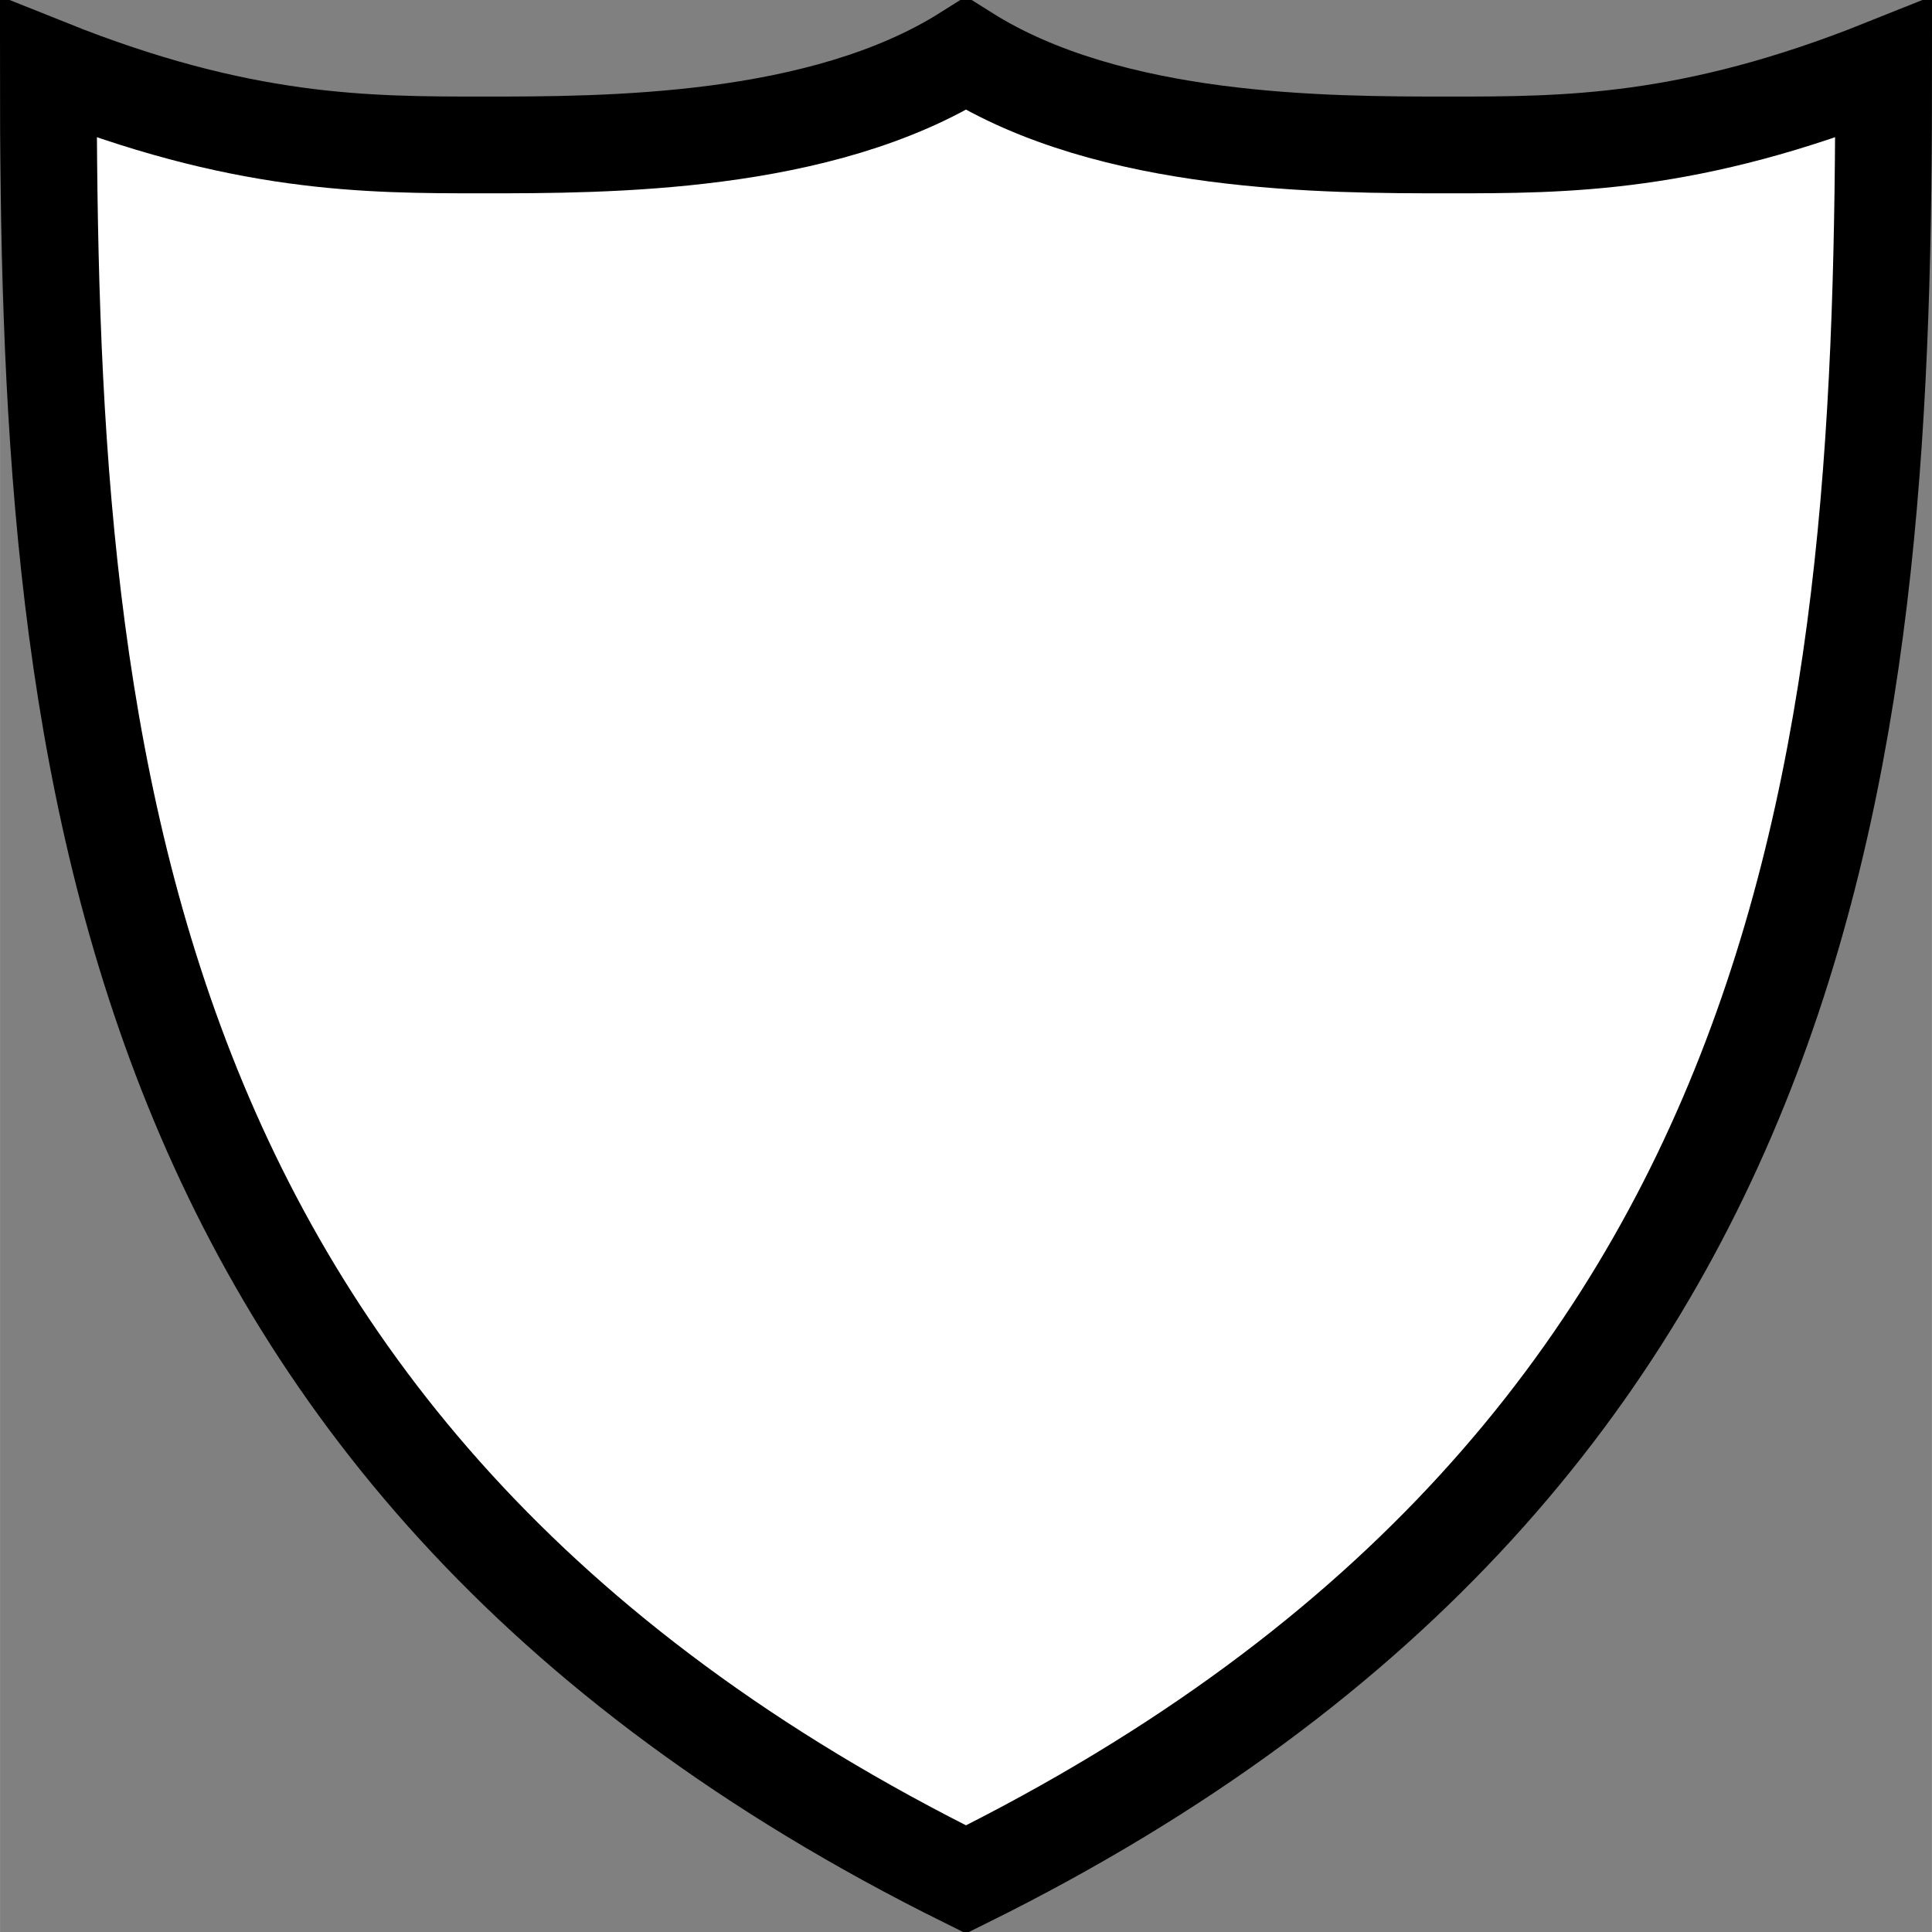 <svg width="20" height="20" version="1.0" viewBox="0 0 19.966 19.967" xmlns="http://www.w3.org/2000/svg">
 <rect x="0" y="0" width="19.966" height="19.967" fill="#808080" stroke="none"/>
 <path style="fill:#fff;stroke:#000;stroke-width:1;stroke-miterlimit:4;stroke-dasharray:none;stroke-opacity:1" d="M 9.983,19.424 C 0.998,14.975 0.499,7.488 0.499,0.699 2.495,1.498 3.787,1.498 4.991,1.498 c 1.273,0 3.494,0 4.992,-0.944 C 11.481,1.498 13.701,1.498 14.975,1.498 c 1.205,0 2.496,0 4.492,-0.799 C 19.467,7.488 18.968,14.975 9.983,19.424 Z"/>
</svg>
